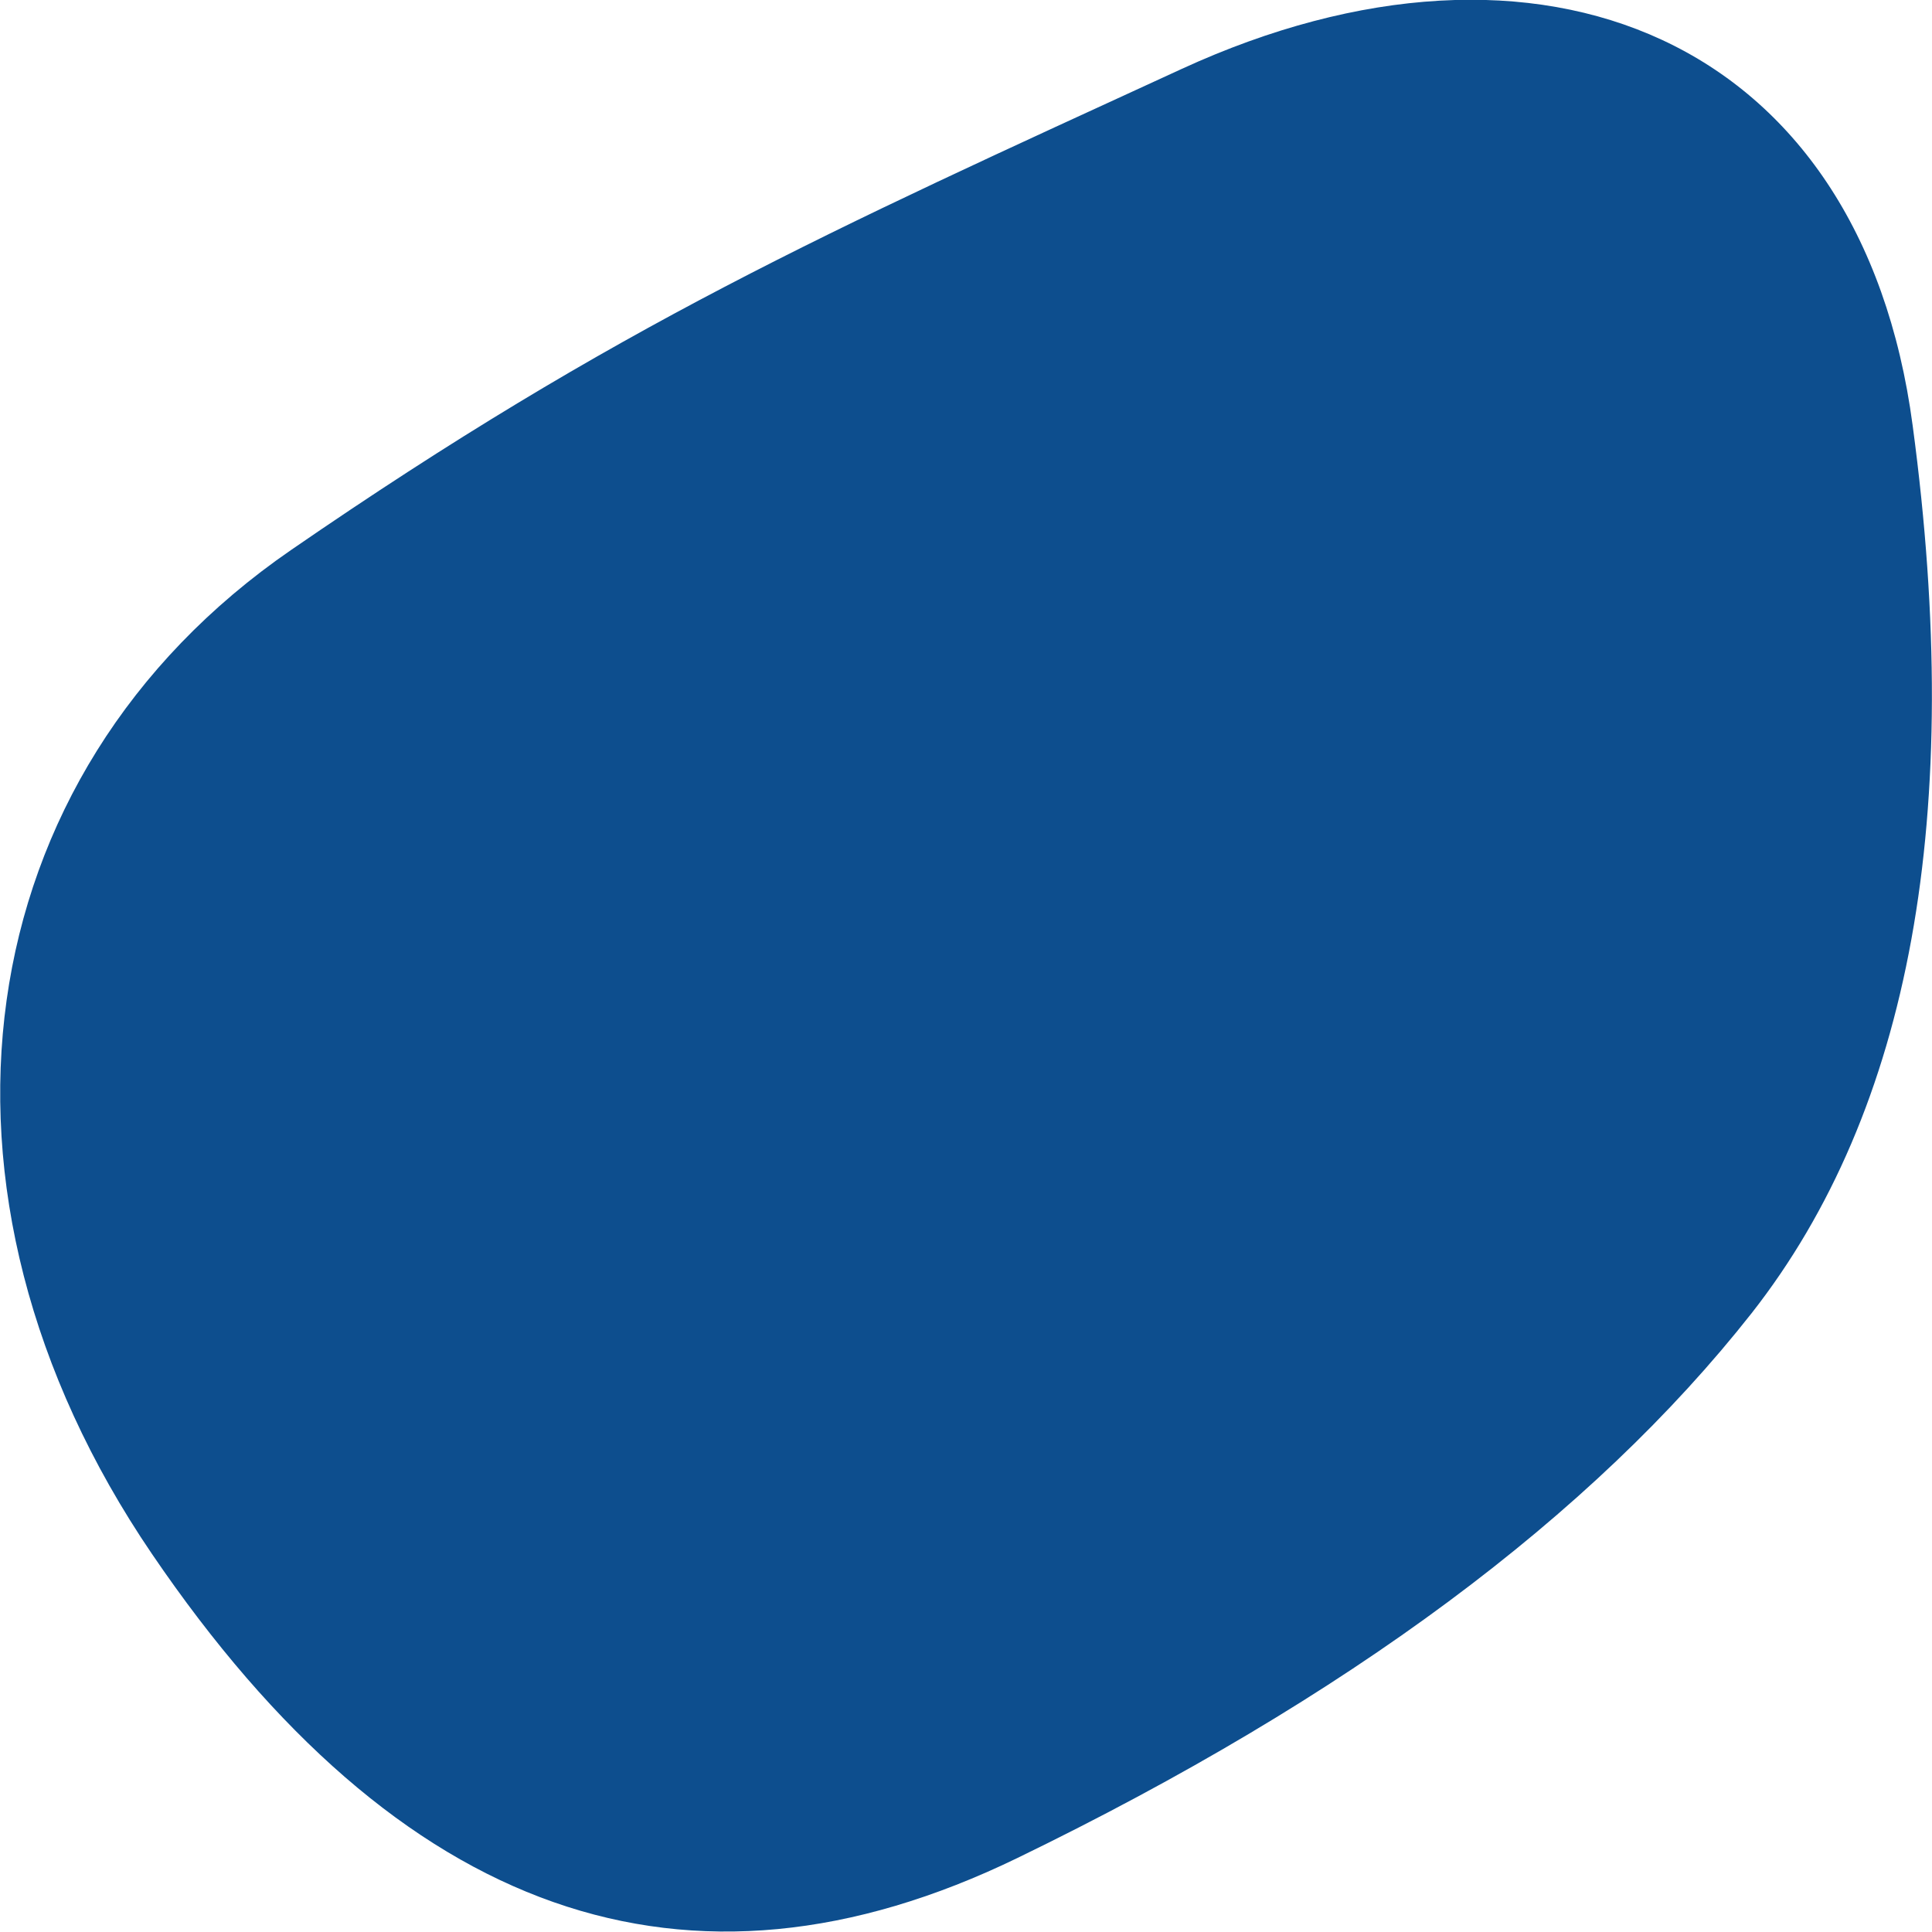 <?xml version="1.0" encoding="UTF-8"?>
<svg id="Layer_1" xmlns="http://www.w3.org/2000/svg" version="1.1" viewBox="0 0 300 300">
  <!-- Generator: Adobe Illustrator 29.1.0, SVG Export Plug-In . SVG Version: 2.1.0 Build 142)  -->
  <defs>
    <style>
      .st0 {
        fill: #0d4e8e;
      }

      .st1 {
        display: none;
      }
    </style>
  </defs>
  <path id="blob" class="st1" d="M267.5,196.1c-22.9,31.1-59.2,59-108.1,84.2-51.9,20.3-95,12.9-131.1-42C-3.8,189.5-.8,148.1,42.8,106.2,86.4,64.1,138.5,35,194.6,15c44.9-16,84.9,2.6,93.6,47.9,10.3,59.8,5,98.4-20.7,133.2Z"/>
  <path id="blob1" data-name="blob" class="st0" d="M272,203.9c-24.8,31.5-62.7,59.7-114,84.6s-96.1,9.1-134.4-47.2S-5.5,120.3,45.2,85.4C95.9,50.5,128,36.2,183.5,10.7s105.5-5,113.5,55.4c8.1,60.4-.3,106.3-25,137.8Z"/>
</svg>